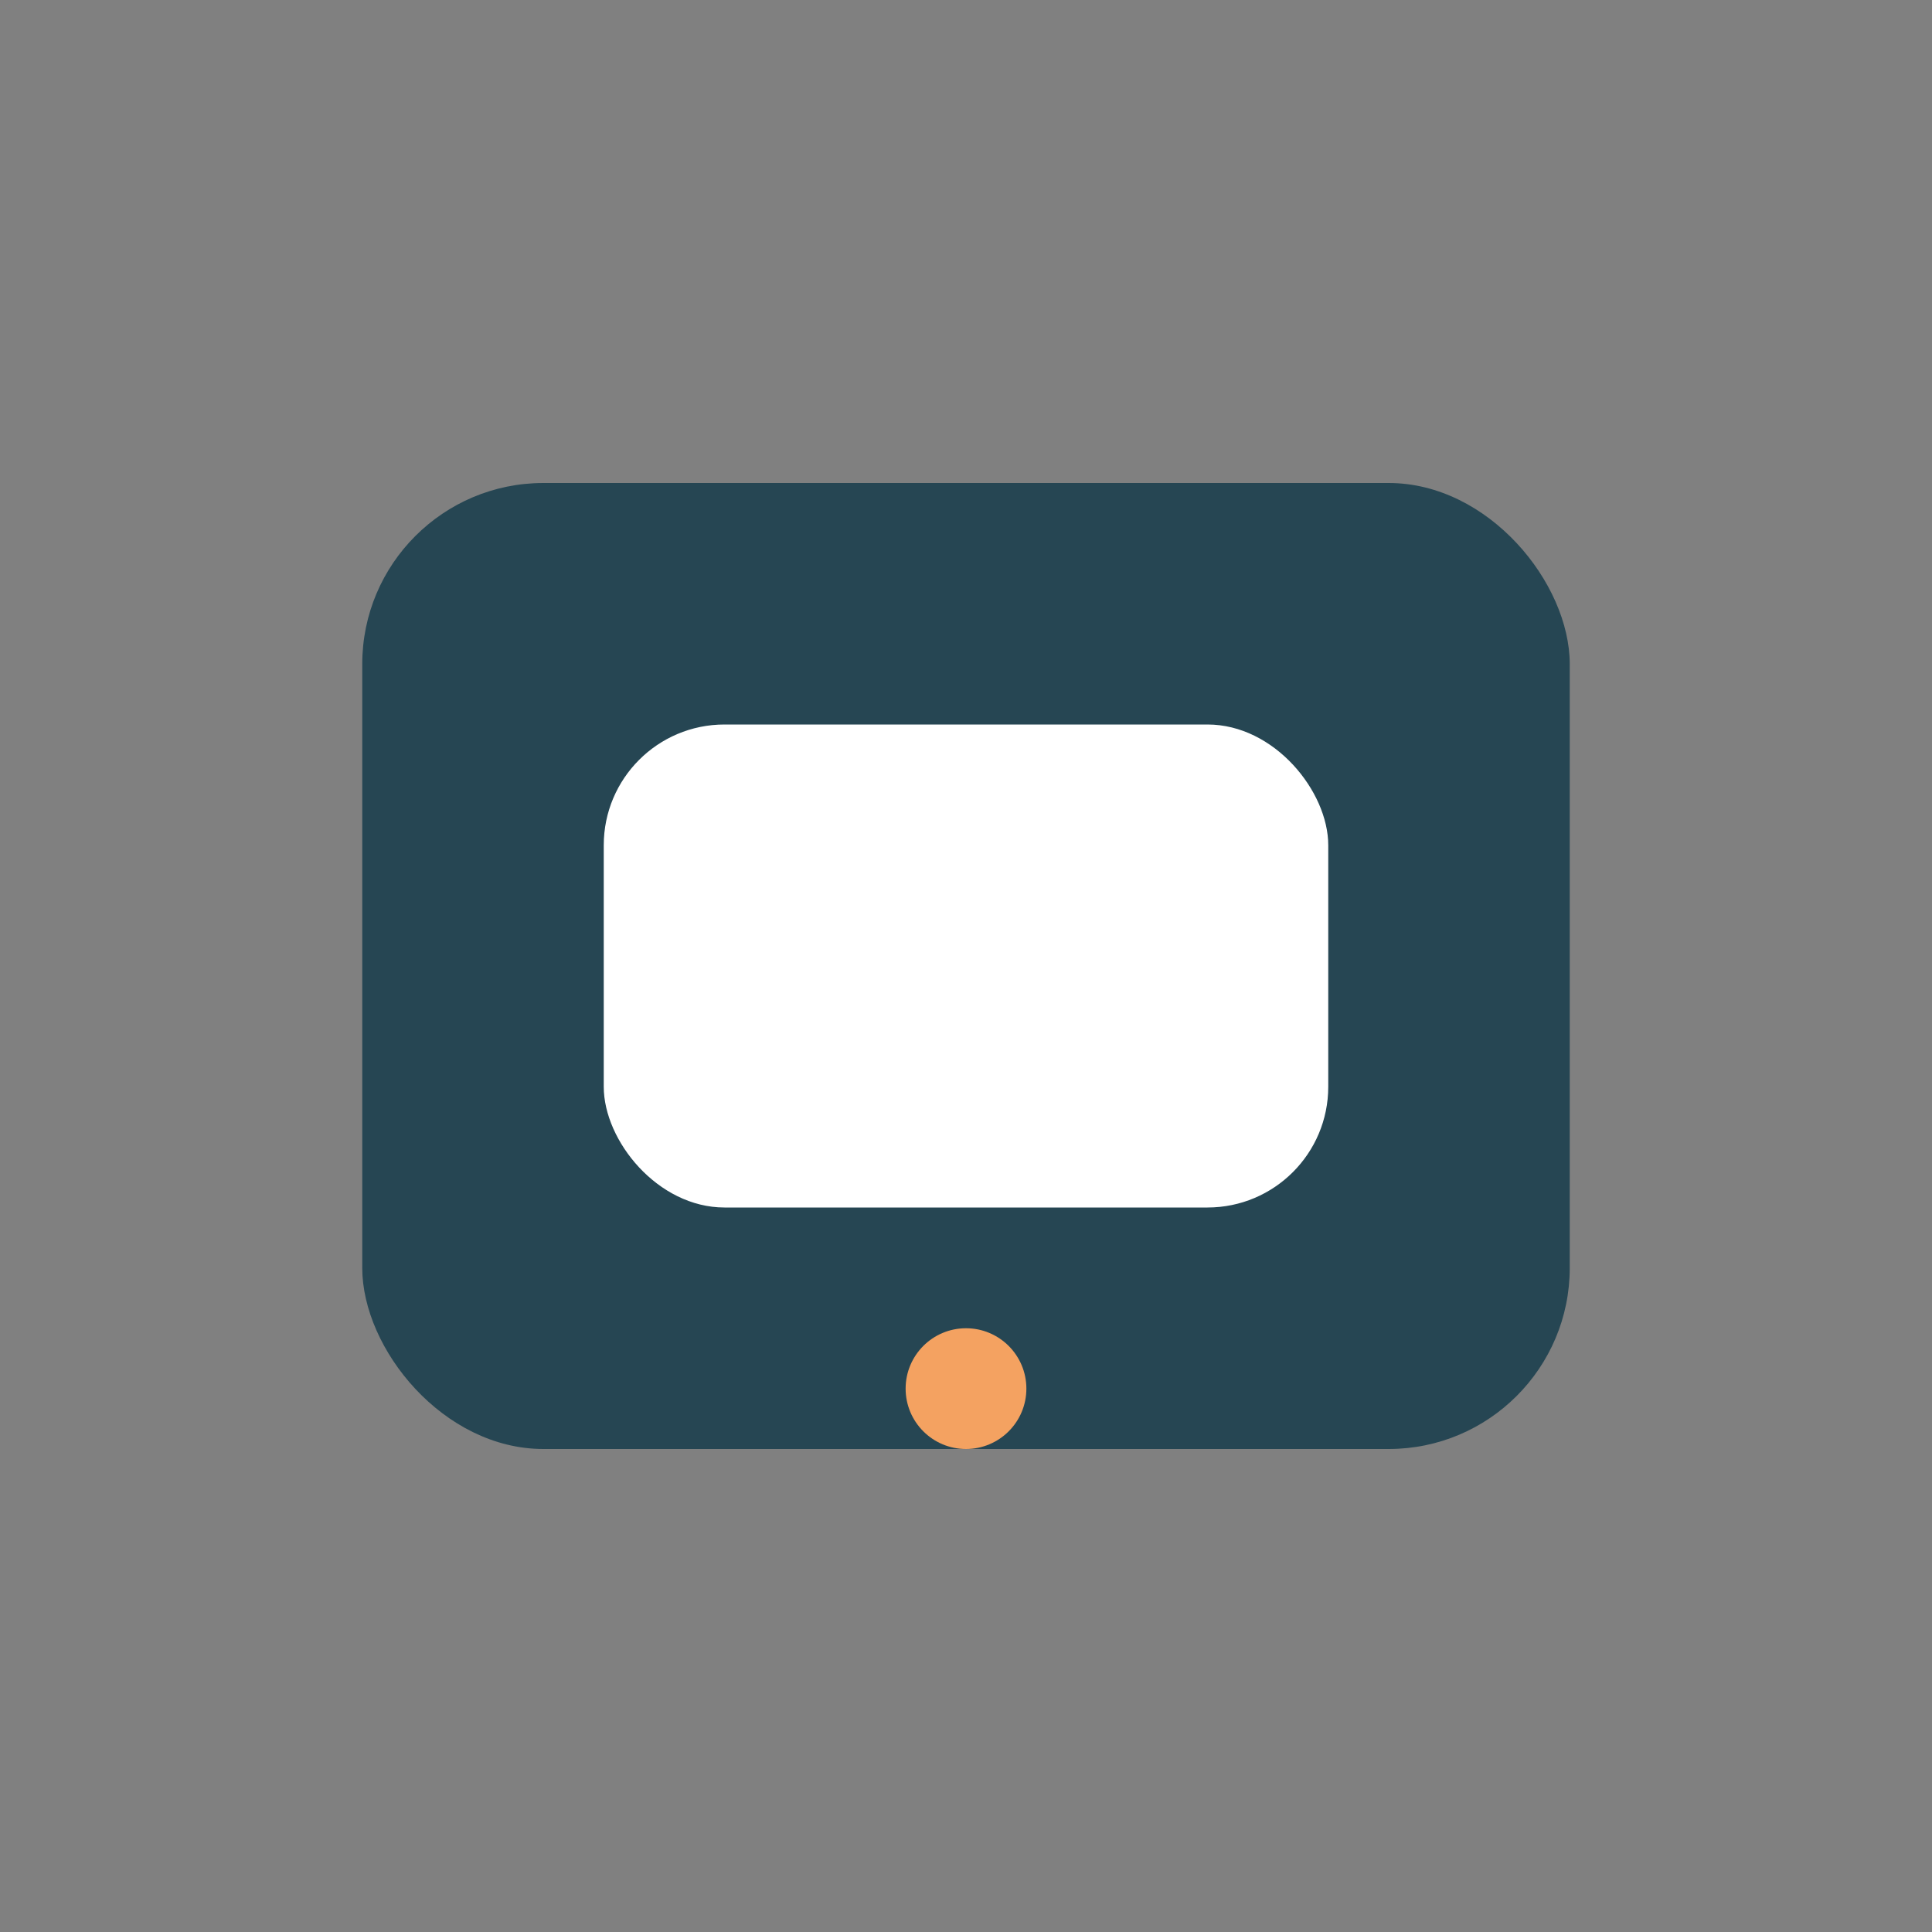 <?xml version="1.0" encoding="UTF-8"?>
<svg xmlns="http://www.w3.org/2000/svg" width="32" height="32" viewBox="0 0 32 32"><rect x="0" y="0" width="32" height="32" fill="#808080" stroke="none"/><rect x="6" y="8" width="20" height="16" rx="3" fill="#264653"/><rect x="10" y="12" width="12" height="8" rx="2" fill="#fff"/><circle cx="16" cy="23" r="1" fill="#F4A261"/></svg>